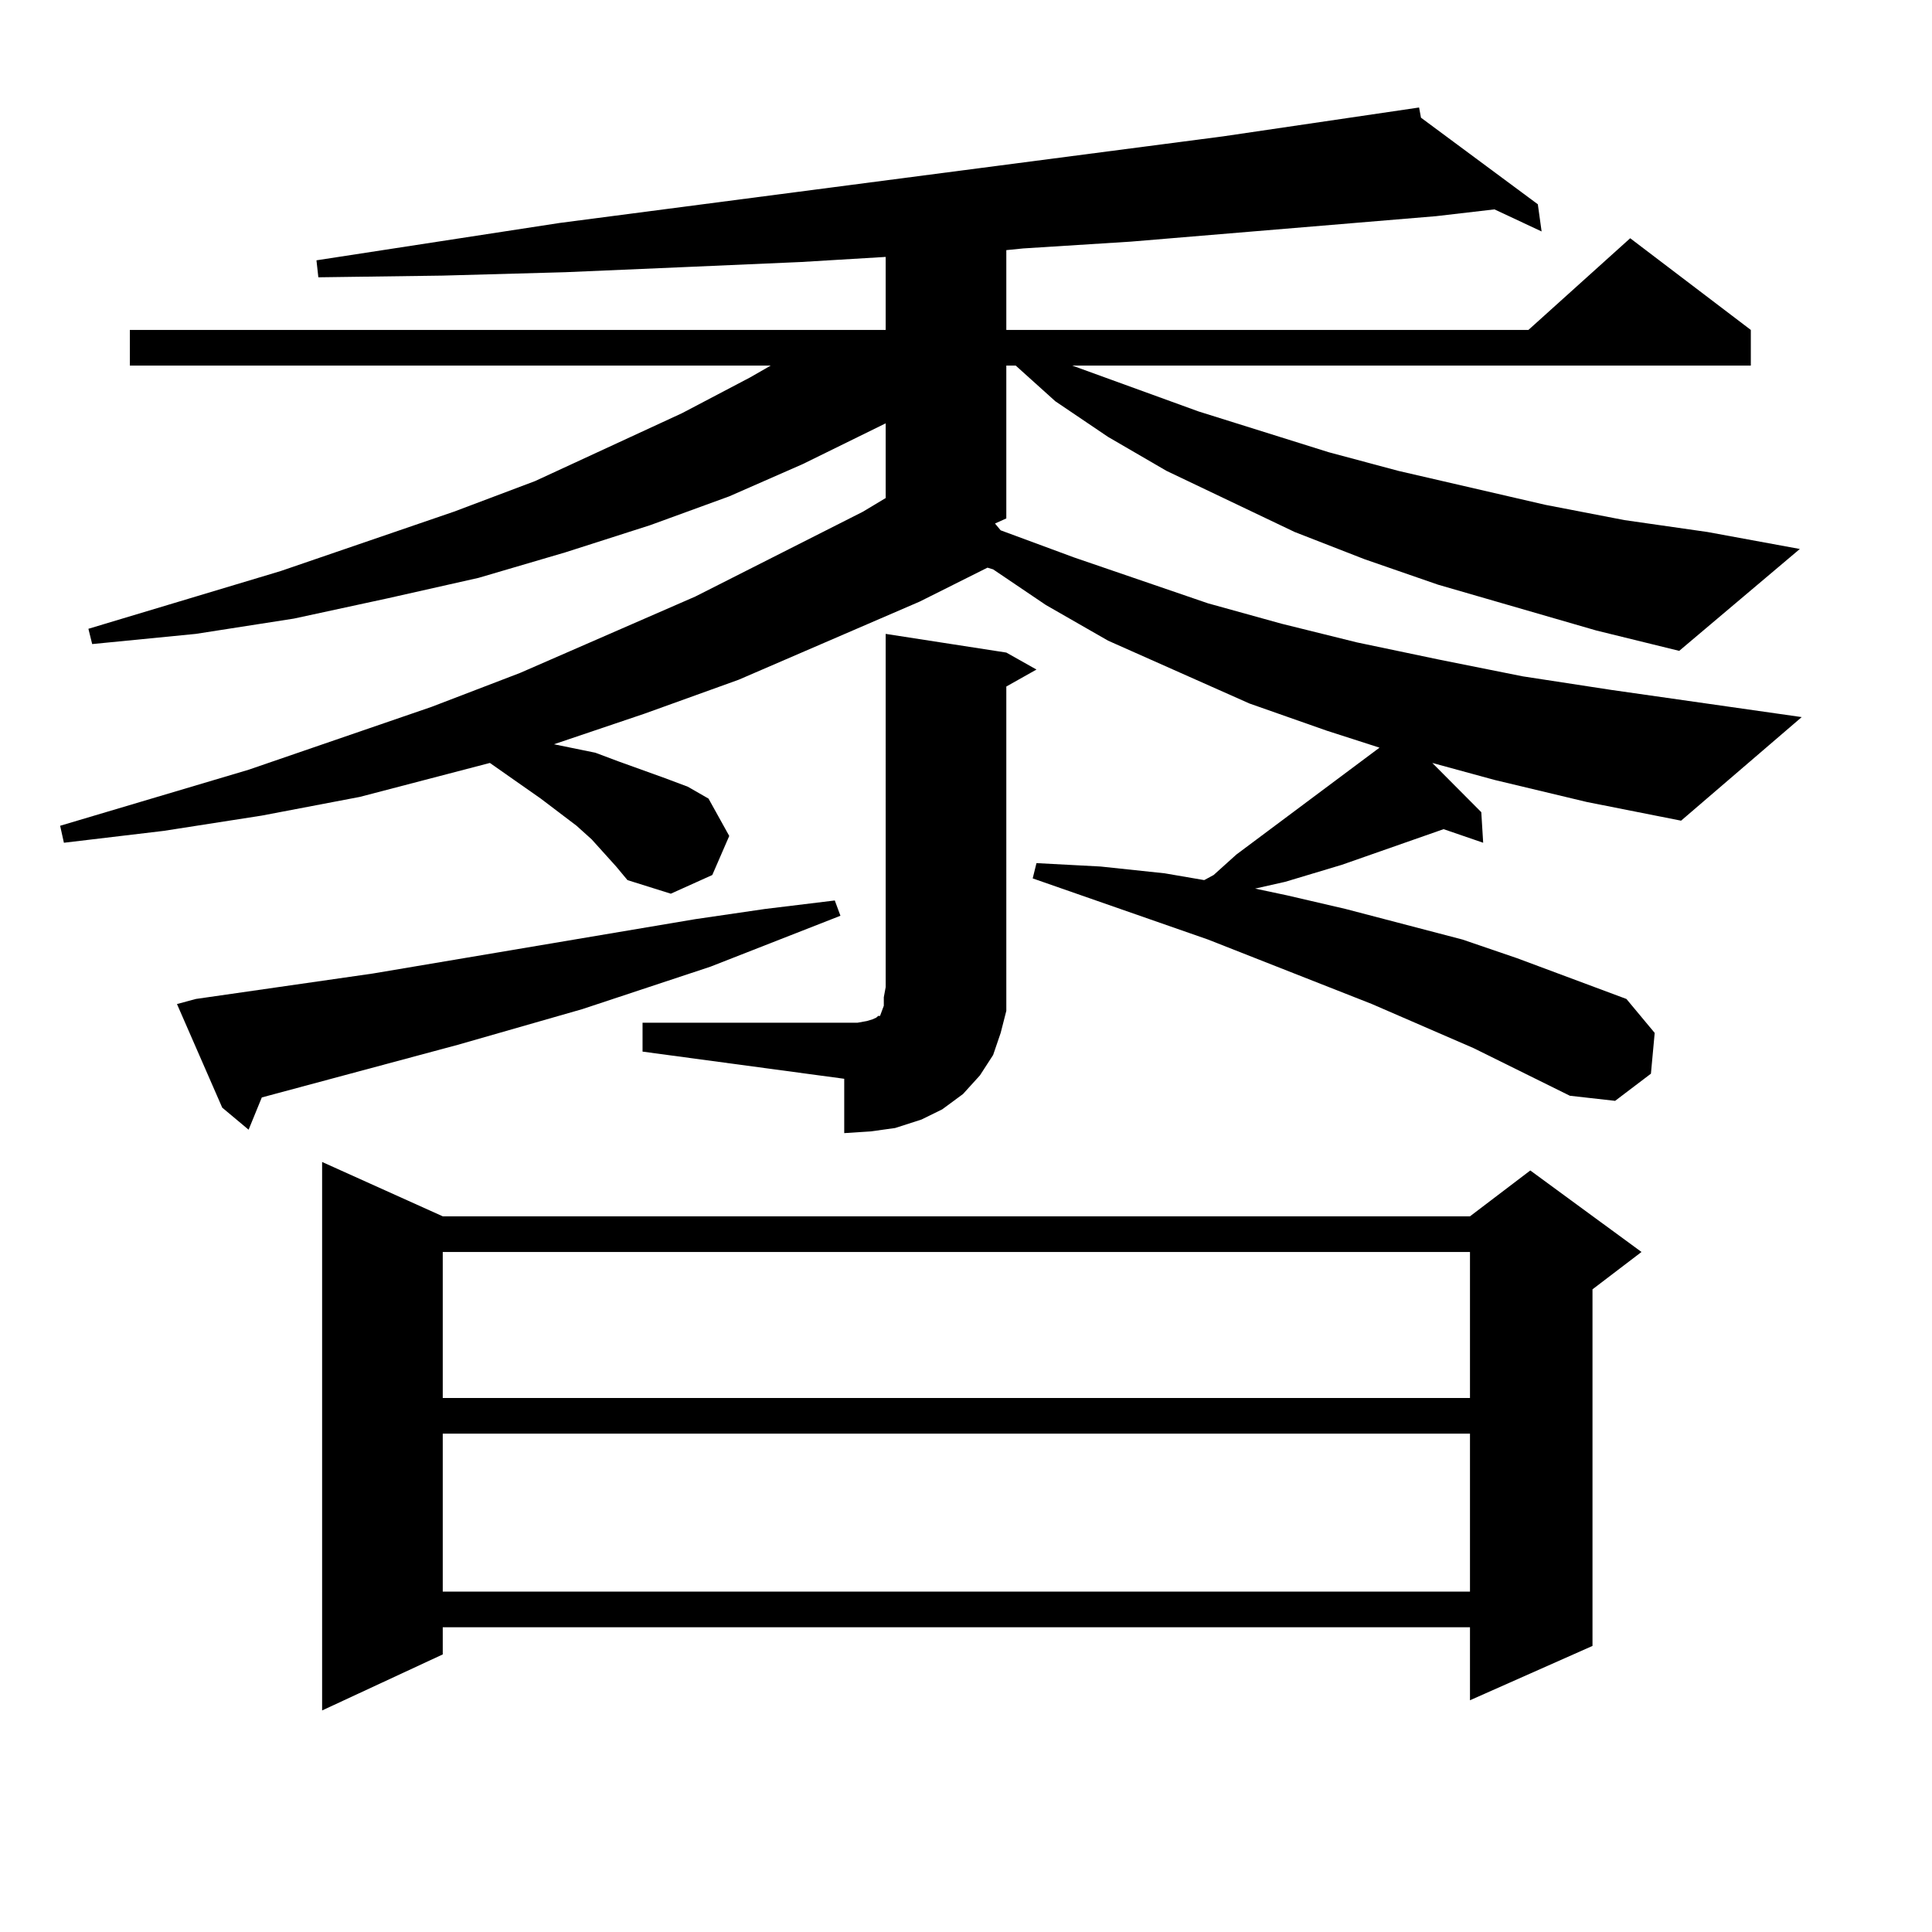 <?xml version="1.0" encoding="utf-8"?>
<!-- Generator: Adobe Illustrator 16.0.0, SVG Export Plug-In . SVG Version: 6.00 Build 0)  -->
<!DOCTYPE svg PUBLIC "-//W3C//DTD SVG 1.1//EN" "http://www.w3.org/Graphics/SVG/1.1/DTD/svg11.dtd">
<svg version="1.1" id="图层_1" xmlns="http://www.w3.org/2000/svg" xmlns:xlink="http://www.w3.org/1999/xlink" x="0px" y="0px"
	 width="1000px" height="1000px" viewBox="0 0 1000 1000" enable-background="new 0 0 1000 1000" xml:space="preserve">
<path d="M826.224,326.34l-81.949-23.73l-38.048-13.184l-36.097-14.063l-66.34-31.641l-30.243-17.578l-27.316-18.457l-20.487-18.457
	h-4.878v79.102l-5.854,2.637l2.927,3.516l38.048,14.063l69.267,23.73l38.048,10.547l39.023,9.668l41.95,8.789l43.901,8.789
	l45.853,7.031l98.534,14.063l-62.438,53.613l-48.779-9.668l-47.804-11.426l-32.194-8.789l25.365,25.488l0.976,15.82l-20.487-7.031
	l-52.682,18.457l-29.268,8.789l-15.609,3.516l16.585,3.516l30.243,7.031l60.486,15.82l28.292,9.668l56.584,21.094l14.634,17.578
	l-1.951,21.094l-18.536,14.063l-23.414-2.637l-49.755-24.609l-52.682-22.852l-84.876-33.398l-90.729-31.641l1.951-7.91l33.17,1.758
	l33.17,3.516l20.487,3.516l4.878-2.637l11.707-10.547l74.145-55.371l-27.316-8.789l-39.999-14.063l-73.169-32.52l-32.194-18.457
	l-27.316-18.457l-2.927-0.879l-35.121,17.578l-93.656,40.43l-48.779,17.578l-46.828,15.82l21.463,4.395l11.707,4.395l24.39,8.789
	l11.707,4.395l10.731,6.152l10.731,19.336l-8.78,20.215l-21.463,9.668l-22.438-7.031l-5.854-7.031l-12.683-14.063l-7.805-7.031
	l-18.536-14.063l-26.341-18.457l-67.315,17.578l-50.73,9.668l-50.73,7.91l-51.706,6.152l-1.951-8.789l97.559-29.004l94.632-32.52
	l45.853-17.578l90.729-39.551l86.827-43.945l11.707-7.031v-38.672l-42.926,21.094l-38.048,16.699l-40.975,14.941l-43.901,14.063
	l-44.877,13.184l-46.828,10.547l-48.779,10.547l-50.73,7.91l-53.657,5.273l-1.951-7.91l99.51-29.883l89.754-30.762l41.95-15.82
	l76.096-35.156l35.121-18.457l10.731-6.152H67.218v-18.457h391.21V132.98l-43.901,2.637l-60.486,2.637l-61.462,2.637l-63.413,1.758
	l-64.389,0.879l-0.976-8.789l125.851-19.336l343.406-44.824l101.461-14.941l0.976,5.273l60.486,44.824l1.951,14.063l-24.39-11.426
	l-30.243,3.516L585.254,125.07l-55.608,3.516l-8.78,0.879v41.309h270.237l52.682-47.461l62.438,47.461v18.457H555.011l65.364,23.73
	l67.315,21.094l36.097,9.668l76.096,17.578l40.975,7.91l42.926,6.152l47.804,8.789l-62.438,52.734L826.224,326.34z M101.363,517.063
	l91.705-13.184l166.825-28.125l36.097-5.273l36.097-4.395l2.927,7.91l-67.315,26.367l-66.34,21.973l-64.389,18.457l-101.461,27.246
	l-6.829,16.699l-13.658-11.426l-23.414-53.613L101.363,517.063z M229.165,629.563h531.694l31.219-23.73l57.56,42.188l-25.365,19.336
	v184.57l-63.413,28.125v-37.793H229.165v14.063l-62.438,29.004V601.438L229.165,629.563z M229.165,648.02v75.586h531.694V648.02
	H229.165z M229.165,742.063v81.738h531.694v-81.738H229.165z M332.577,529.367h104.388h6.829l4.878-0.879l2.927-0.879l1.951-0.879
	l0.976-0.879h0.976l0.976-2.637l0.976-2.637v-4.395l0.976-5.273V328.098l62.438,9.668l15.609,8.789l-15.609,8.789V510.91v12.305
	l-2.927,11.426l-3.902,11.426l-6.829,10.547l-8.78,9.668l-10.731,7.91l-10.731,5.273l-13.658,4.395l-12.683,1.758l-13.658,0.879
	v-28.125l-104.388-14.063V529.367z"/>
</svg>
